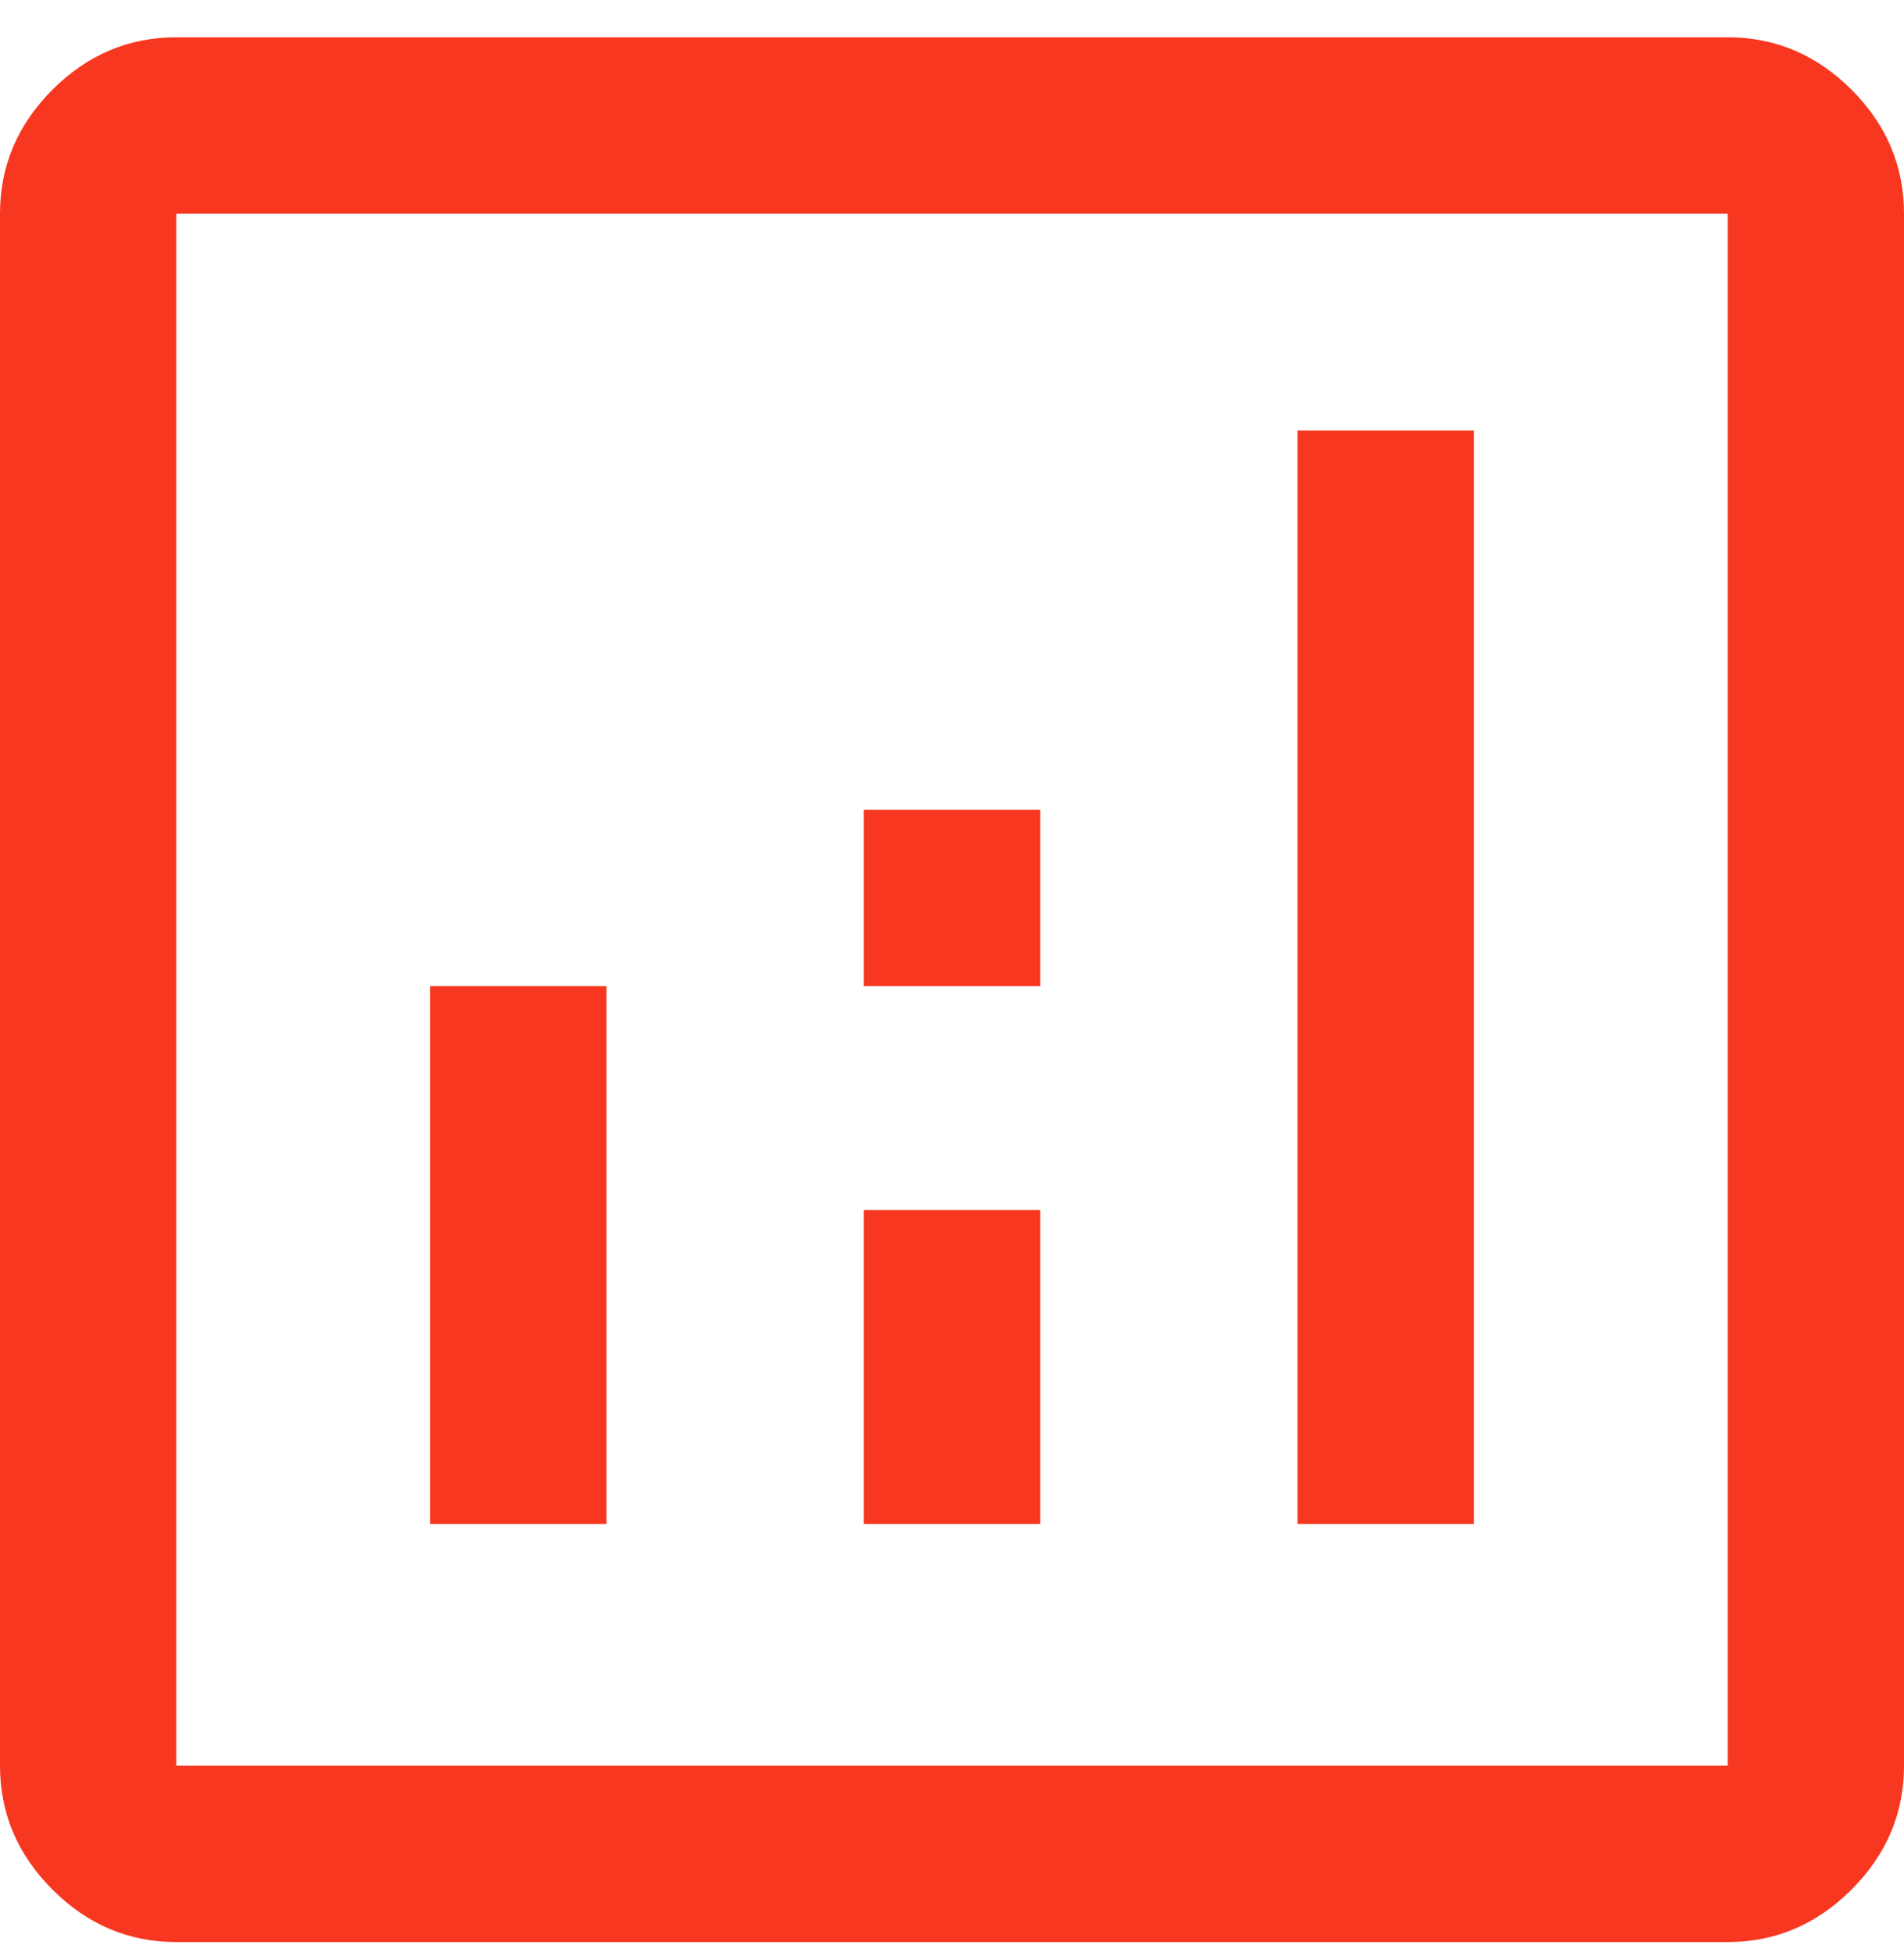 <svg width="40" height="41" viewBox="0 0 40 41" fill="none" xmlns="http://www.w3.org/2000/svg">
<path d="M9.037 32.005H12.741V20.709H9.037V32.005ZM27.259 32.005H30.963V9.042H27.259V32.005ZM18.148 32.005H21.852V25.412H18.148V32.005ZM18.148 20.709H21.852V17.005H18.148V20.709ZM3.704 40.783C2.704 40.783 1.836 40.416 1.102 39.681C0.367 38.946 0 38.079 0 37.079V4.487C0 3.487 0.367 2.619 1.102 1.884C1.836 1.15 2.704 0.783 3.704 0.783H36.296C37.296 0.783 38.163 1.15 38.898 1.884C39.633 2.619 40 3.487 40 4.487V37.079C40 38.079 39.633 38.946 38.898 39.681C38.163 40.416 37.296 40.783 36.296 40.783H3.704ZM3.704 37.079H36.296V4.487H3.704V37.079Z" fill="#F73720"/>
</svg>
